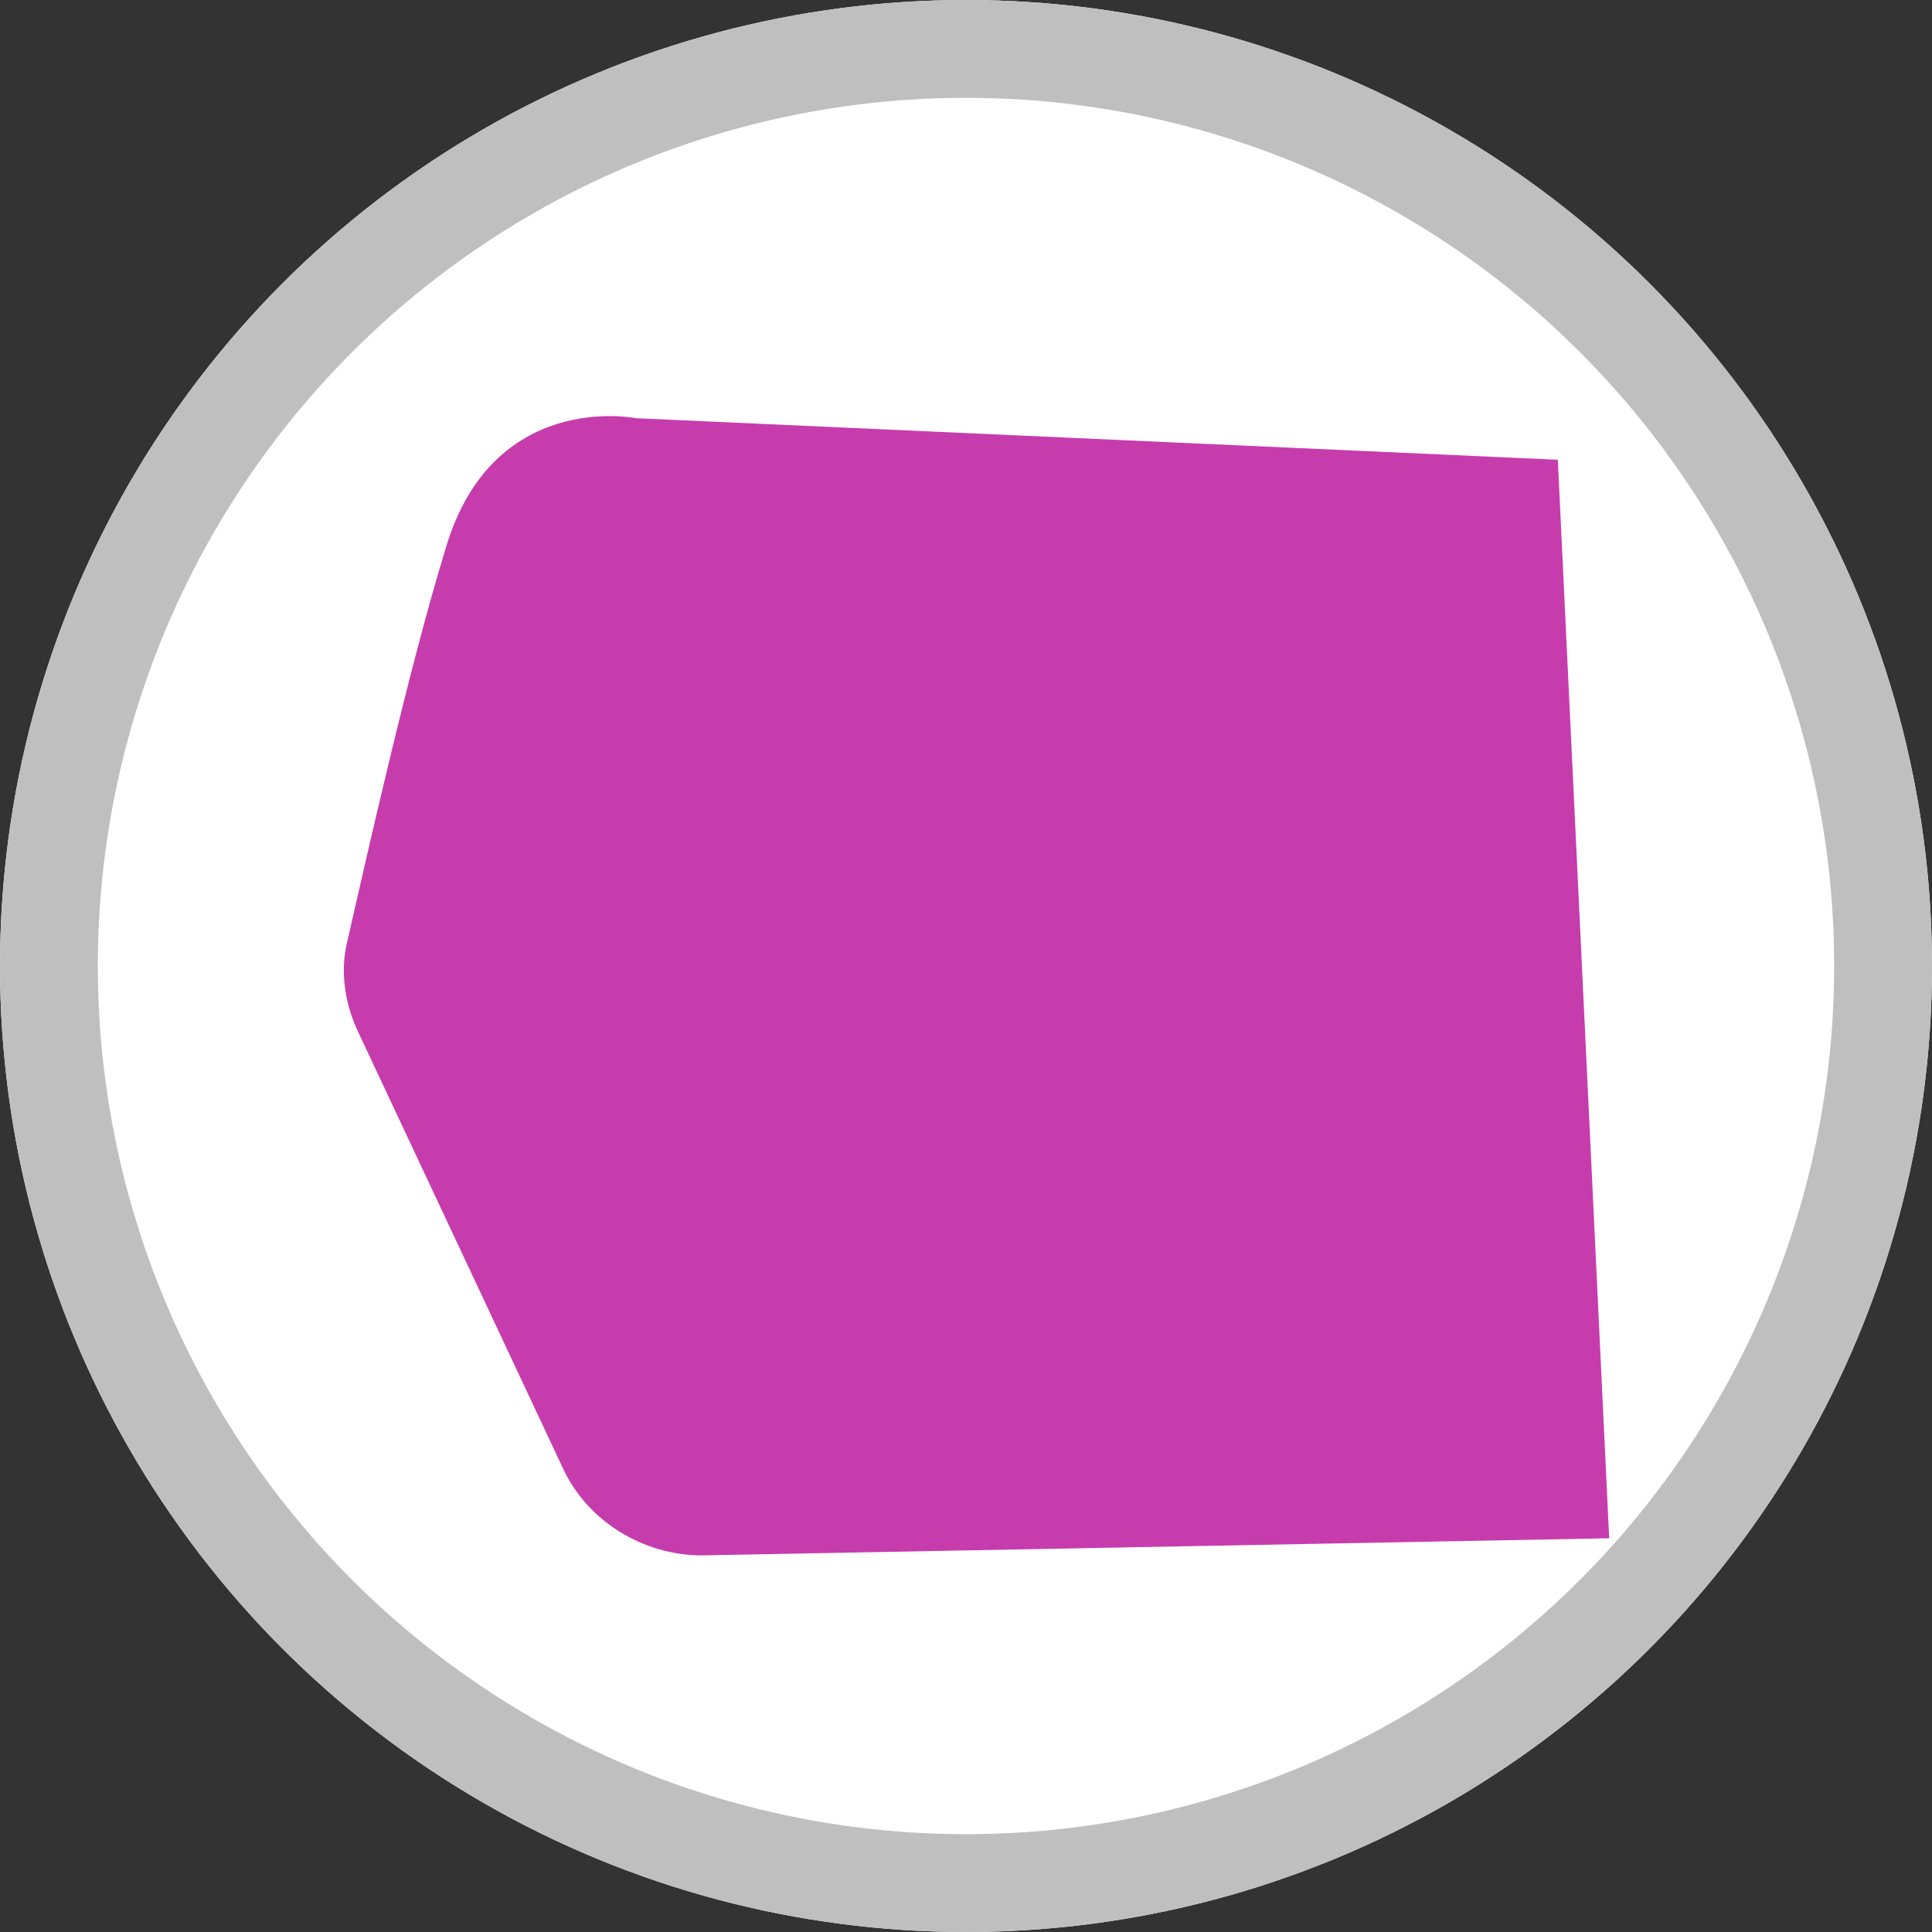 <?xml version="1.0" encoding="utf-8"?>
<!-- Generator: Adobe Illustrator 24.3.0, SVG Export Plug-In . SVG Version: 6.00 Build 0)  -->
<svg version="1.1" id="Livello_1" xmlns="http://www.w3.org/2000/svg" xmlns:xlink="http://www.w3.org/1999/xlink" x="0px" y="0px"
	 viewBox="0 0 79 79" style="enable-background:new 0 0 79 79;" xml:space="preserve">
<rect x="0" y="0" width="79" height="79" fill="#333333" stroke="none"/>
<style type="text/css">
	.st0{fill:#FFFFFF;}
	.st1{fill:none;stroke:#BFBFBF;stroke-width:4;}
	.st2{fill:#C73CAD;}
</style>
<g id="Ellisse_147">
	<circle class="st0" cx="39.5" cy="39.5" r="39.5"/>
	<circle class="st1" cx="39.5" cy="39.5" r="37.5"/>
</g>
<path id="Tracciato_76" class="st2" d="M63.7,18.8L26,17.1c0,0-5.9-1.2-7.8,5.4c-1.5,4.9-3.2,12.5-4,16c-0.3,1.2-0.1,2.5,0.4,3.6
	L23,60c1,2.2,3.3,3.6,5.7,3.6l37.1-0.7L63.7,18.8z"/>
</svg>
